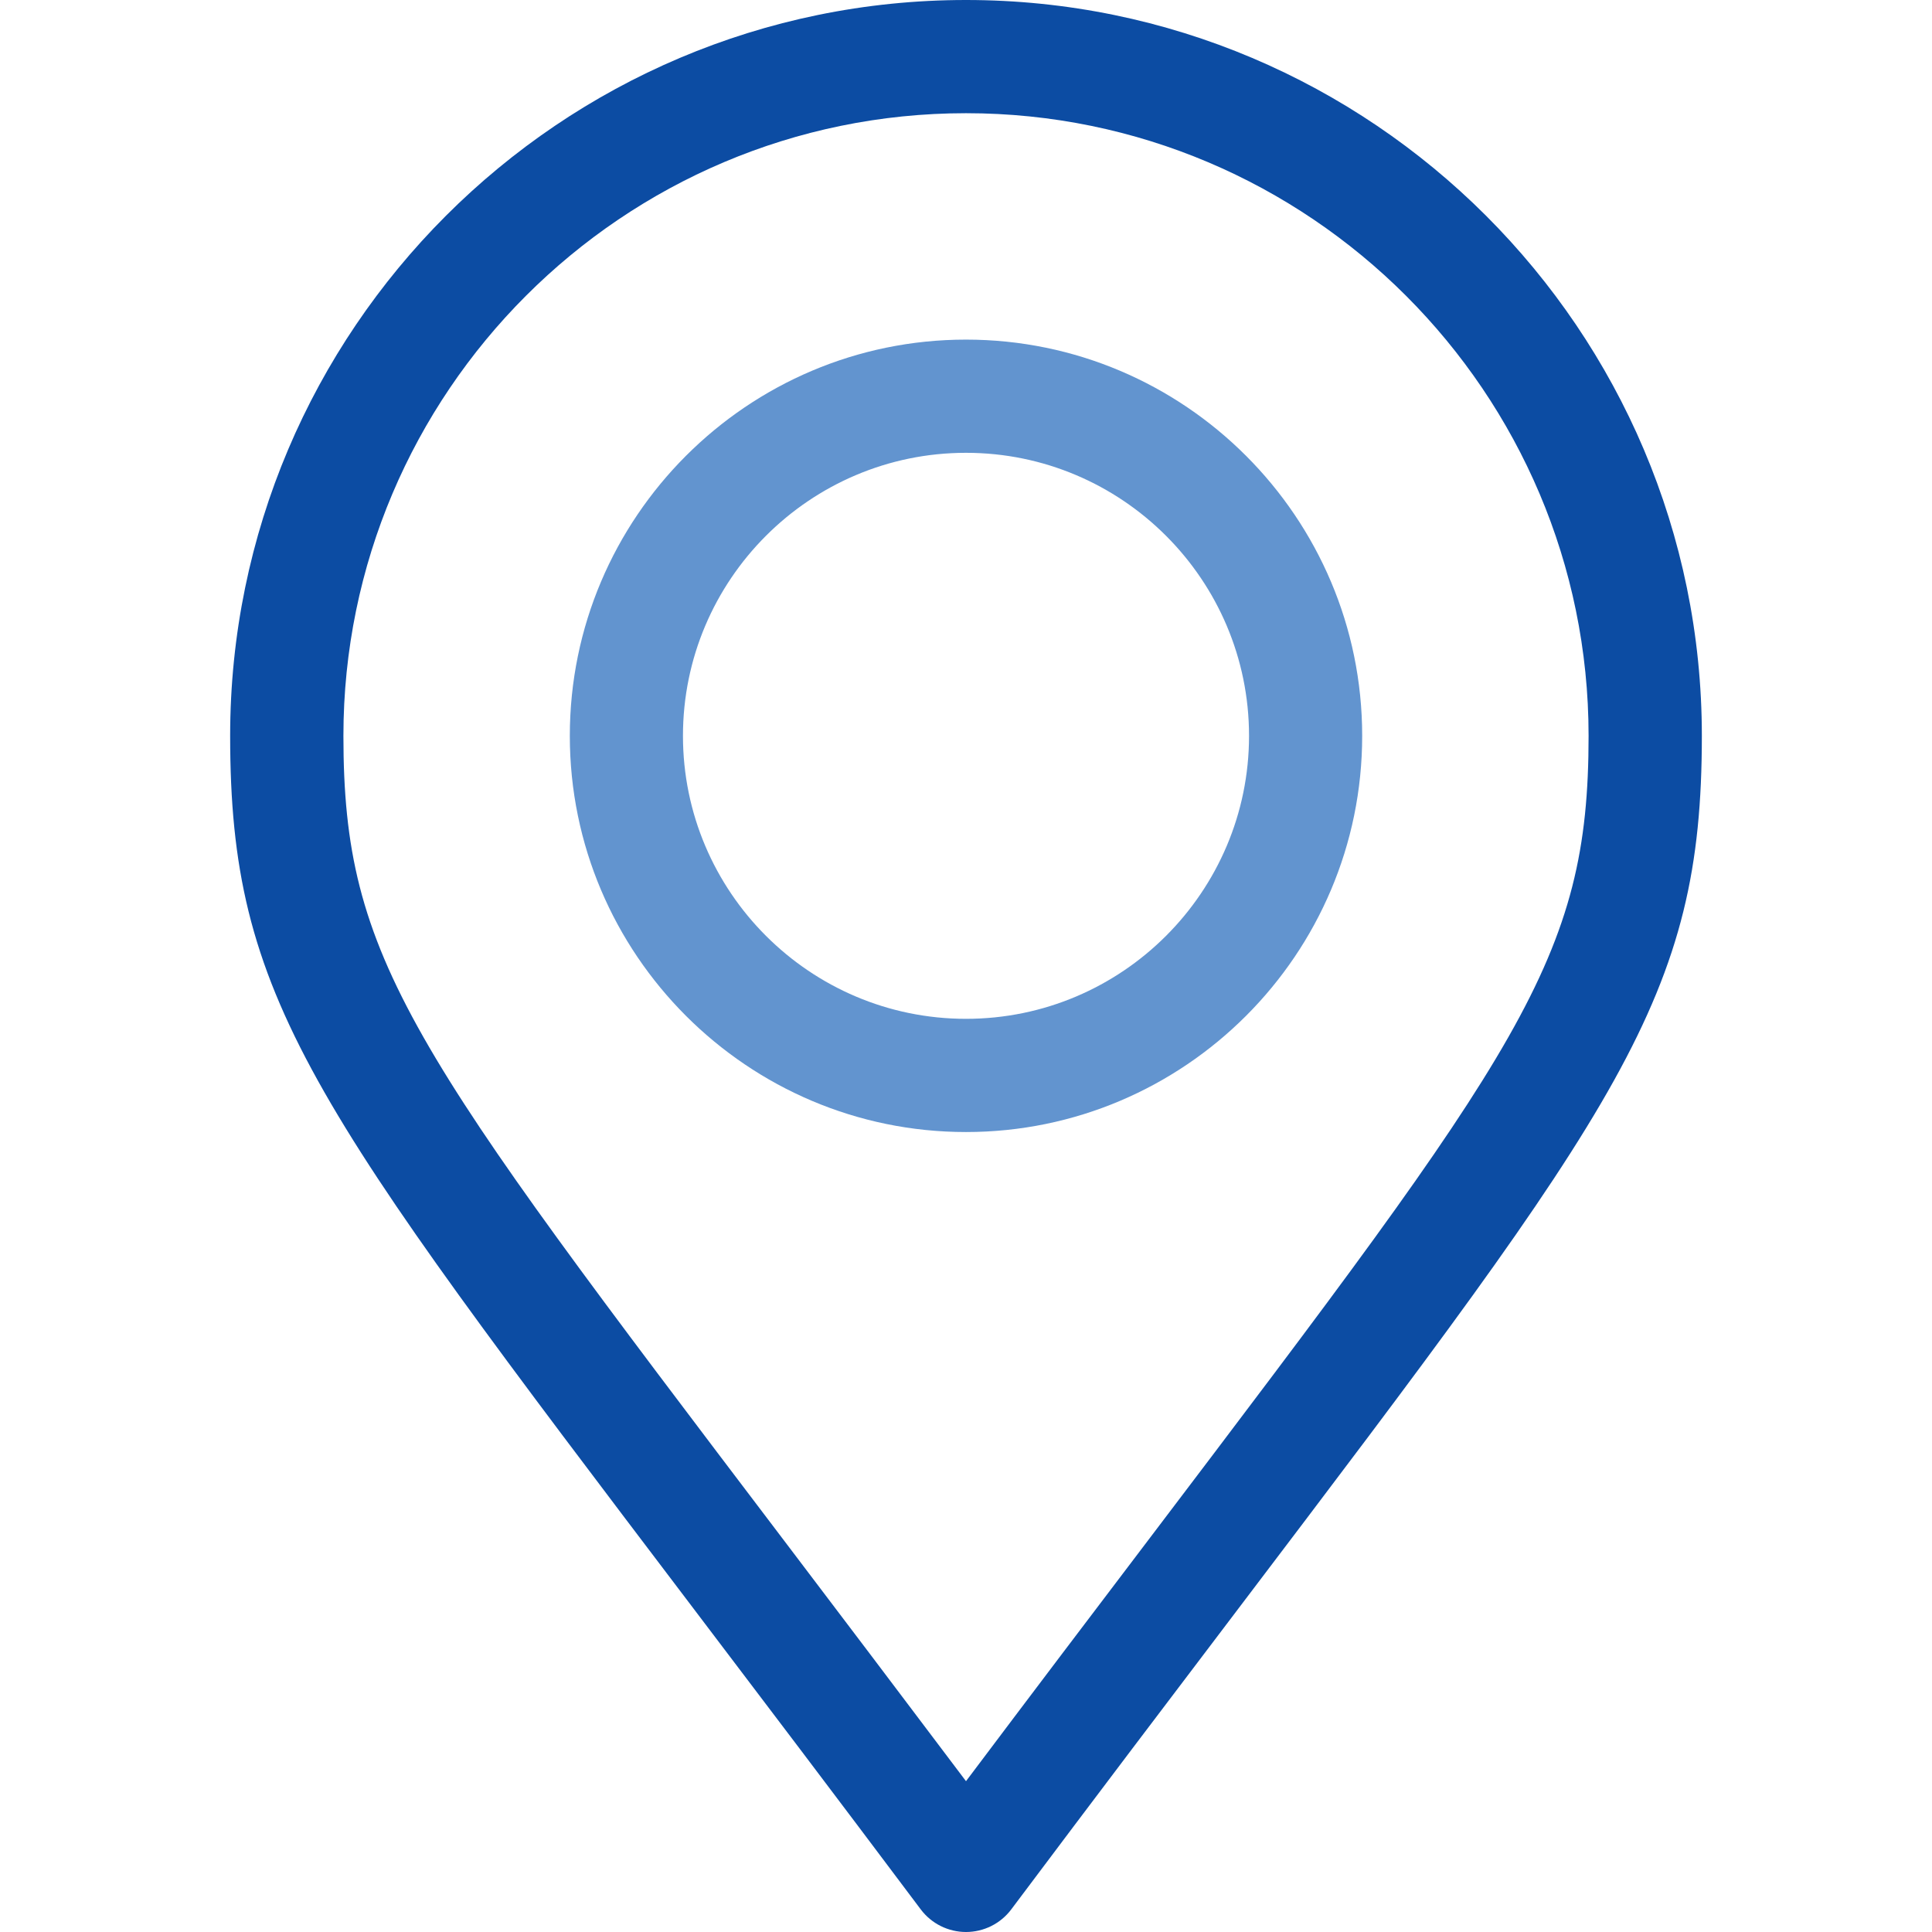 <?xml version="1.0" encoding="UTF-8"?> <svg xmlns="http://www.w3.org/2000/svg" width="32" height="32" viewBox="0 0 32 32" fill="none"> <path d="M16 0C9.28 0 3.812 5.467 3.812 12.188C3.812 16.526 5.132 18.265 11.474 26.626C12.575 28.077 13.822 29.722 15.25 31.625C15.427 31.861 15.705 32 16 32C16.295 32 16.573 31.861 16.75 31.625C18.169 29.732 19.412 28.093 20.508 26.648C26.865 18.263 28.188 16.518 28.188 12.188C28.188 5.467 22.72 0 16 0ZM19.014 25.515C18.113 26.702 17.115 28.019 16 29.502C14.877 28.01 13.873 26.686 12.968 25.492C6.799 17.36 5.688 15.895 5.688 12.188C5.688 6.501 10.314 1.875 16 1.875C21.686 1.875 26.312 6.501 26.312 12.188C26.312 15.888 25.198 17.358 19.014 25.515Z" fill="#0C4CA3"></path> <path d="M16 5.625C12.381 5.625 9.438 8.569 9.438 12.188C9.438 15.806 12.381 18.75 16 18.75C19.619 18.75 22.562 15.806 22.562 12.188C22.562 8.569 19.619 5.625 16 5.625ZM16 16.875C13.415 16.875 11.312 14.772 11.312 12.188C11.312 9.603 13.415 7.5 16 7.5C18.585 7.5 20.688 9.603 20.688 12.188C20.688 14.772 18.585 16.875 16 16.875Z" fill="#6294CF"></path> </svg> 